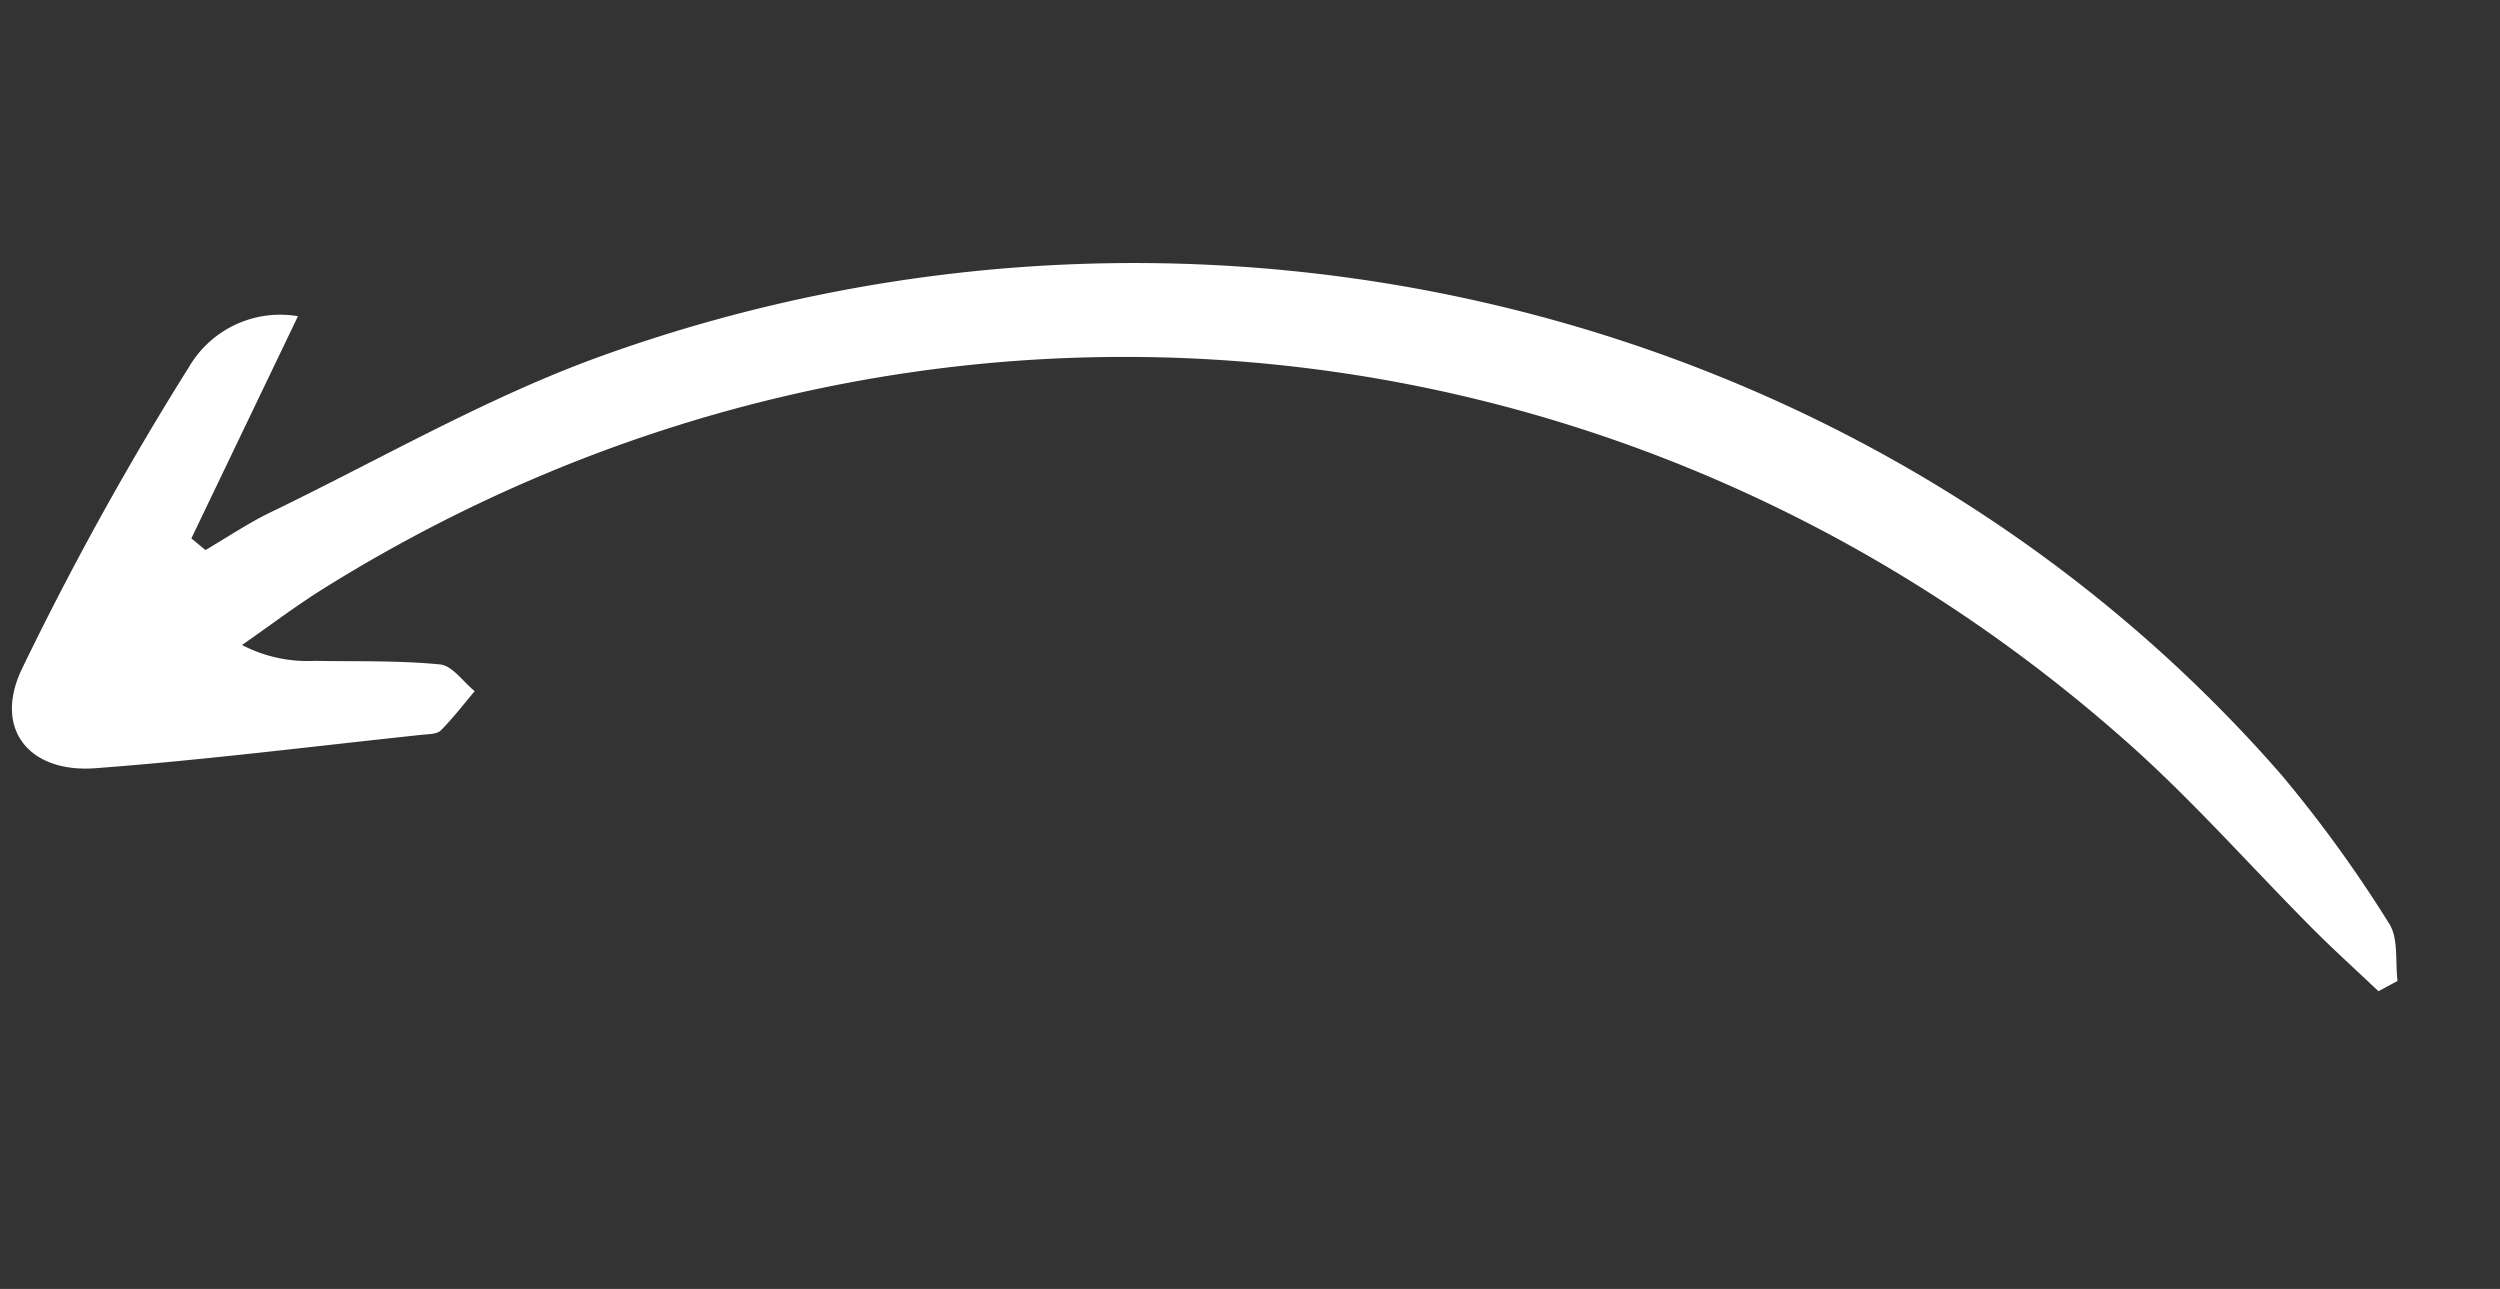 <svg xmlns="http://www.w3.org/2000/svg" width="197.415" height="101.782" viewBox="0 0 197.415 101.782">
  <rect x="0" y="0" width="197.415" height="101.782" fill="#333333" stroke="none"/>
  <path id="Path_12649" data-name="Path 12649" d="M19.819,10.932c6.125,1.371,12.248,2.745,18.992,4.255A8.35,8.35,0,0,0,32.95,7.7,247.491,247.491,0,0,0,6.67.192C1.571-.882-1.105,2.676.432,7.624,3,15.88,5.991,24.006,8.814,32.183c.165.478.3,1.123.658,1.348,1.155.724,2.411,1.29,3.628,1.916.513-1.05,1.569-2.171,1.442-3.139-.424-3.262-1.263-6.472-1.95-9.7a11.2,11.2,0,0,1-.073-5.883c1.949,1.768,3.98,3.456,5.836,5.316,37.724,37.828,45.82,94.518,20.1,141.582-3.288,6.017-7.321,11.625-10.972,17.445-1.272,2.028-2.438,4.123-3.653,6.187l1.131,1.287c1.445-.532,3.3-.672,4.265-1.669a102.664,102.664,0,0,0,9.517-10.912c28.6-39.451,29.71-94.242,2.452-136.63-5.2-8.083-11.885-15.211-17.937-22.74-1.244-1.55-2.716-2.916-4.084-4.368Q19.5,11.576,19.819,10.932Z" transform="translate(0 59.369) rotate(-77)" fill="#fff"/>
</svg>
